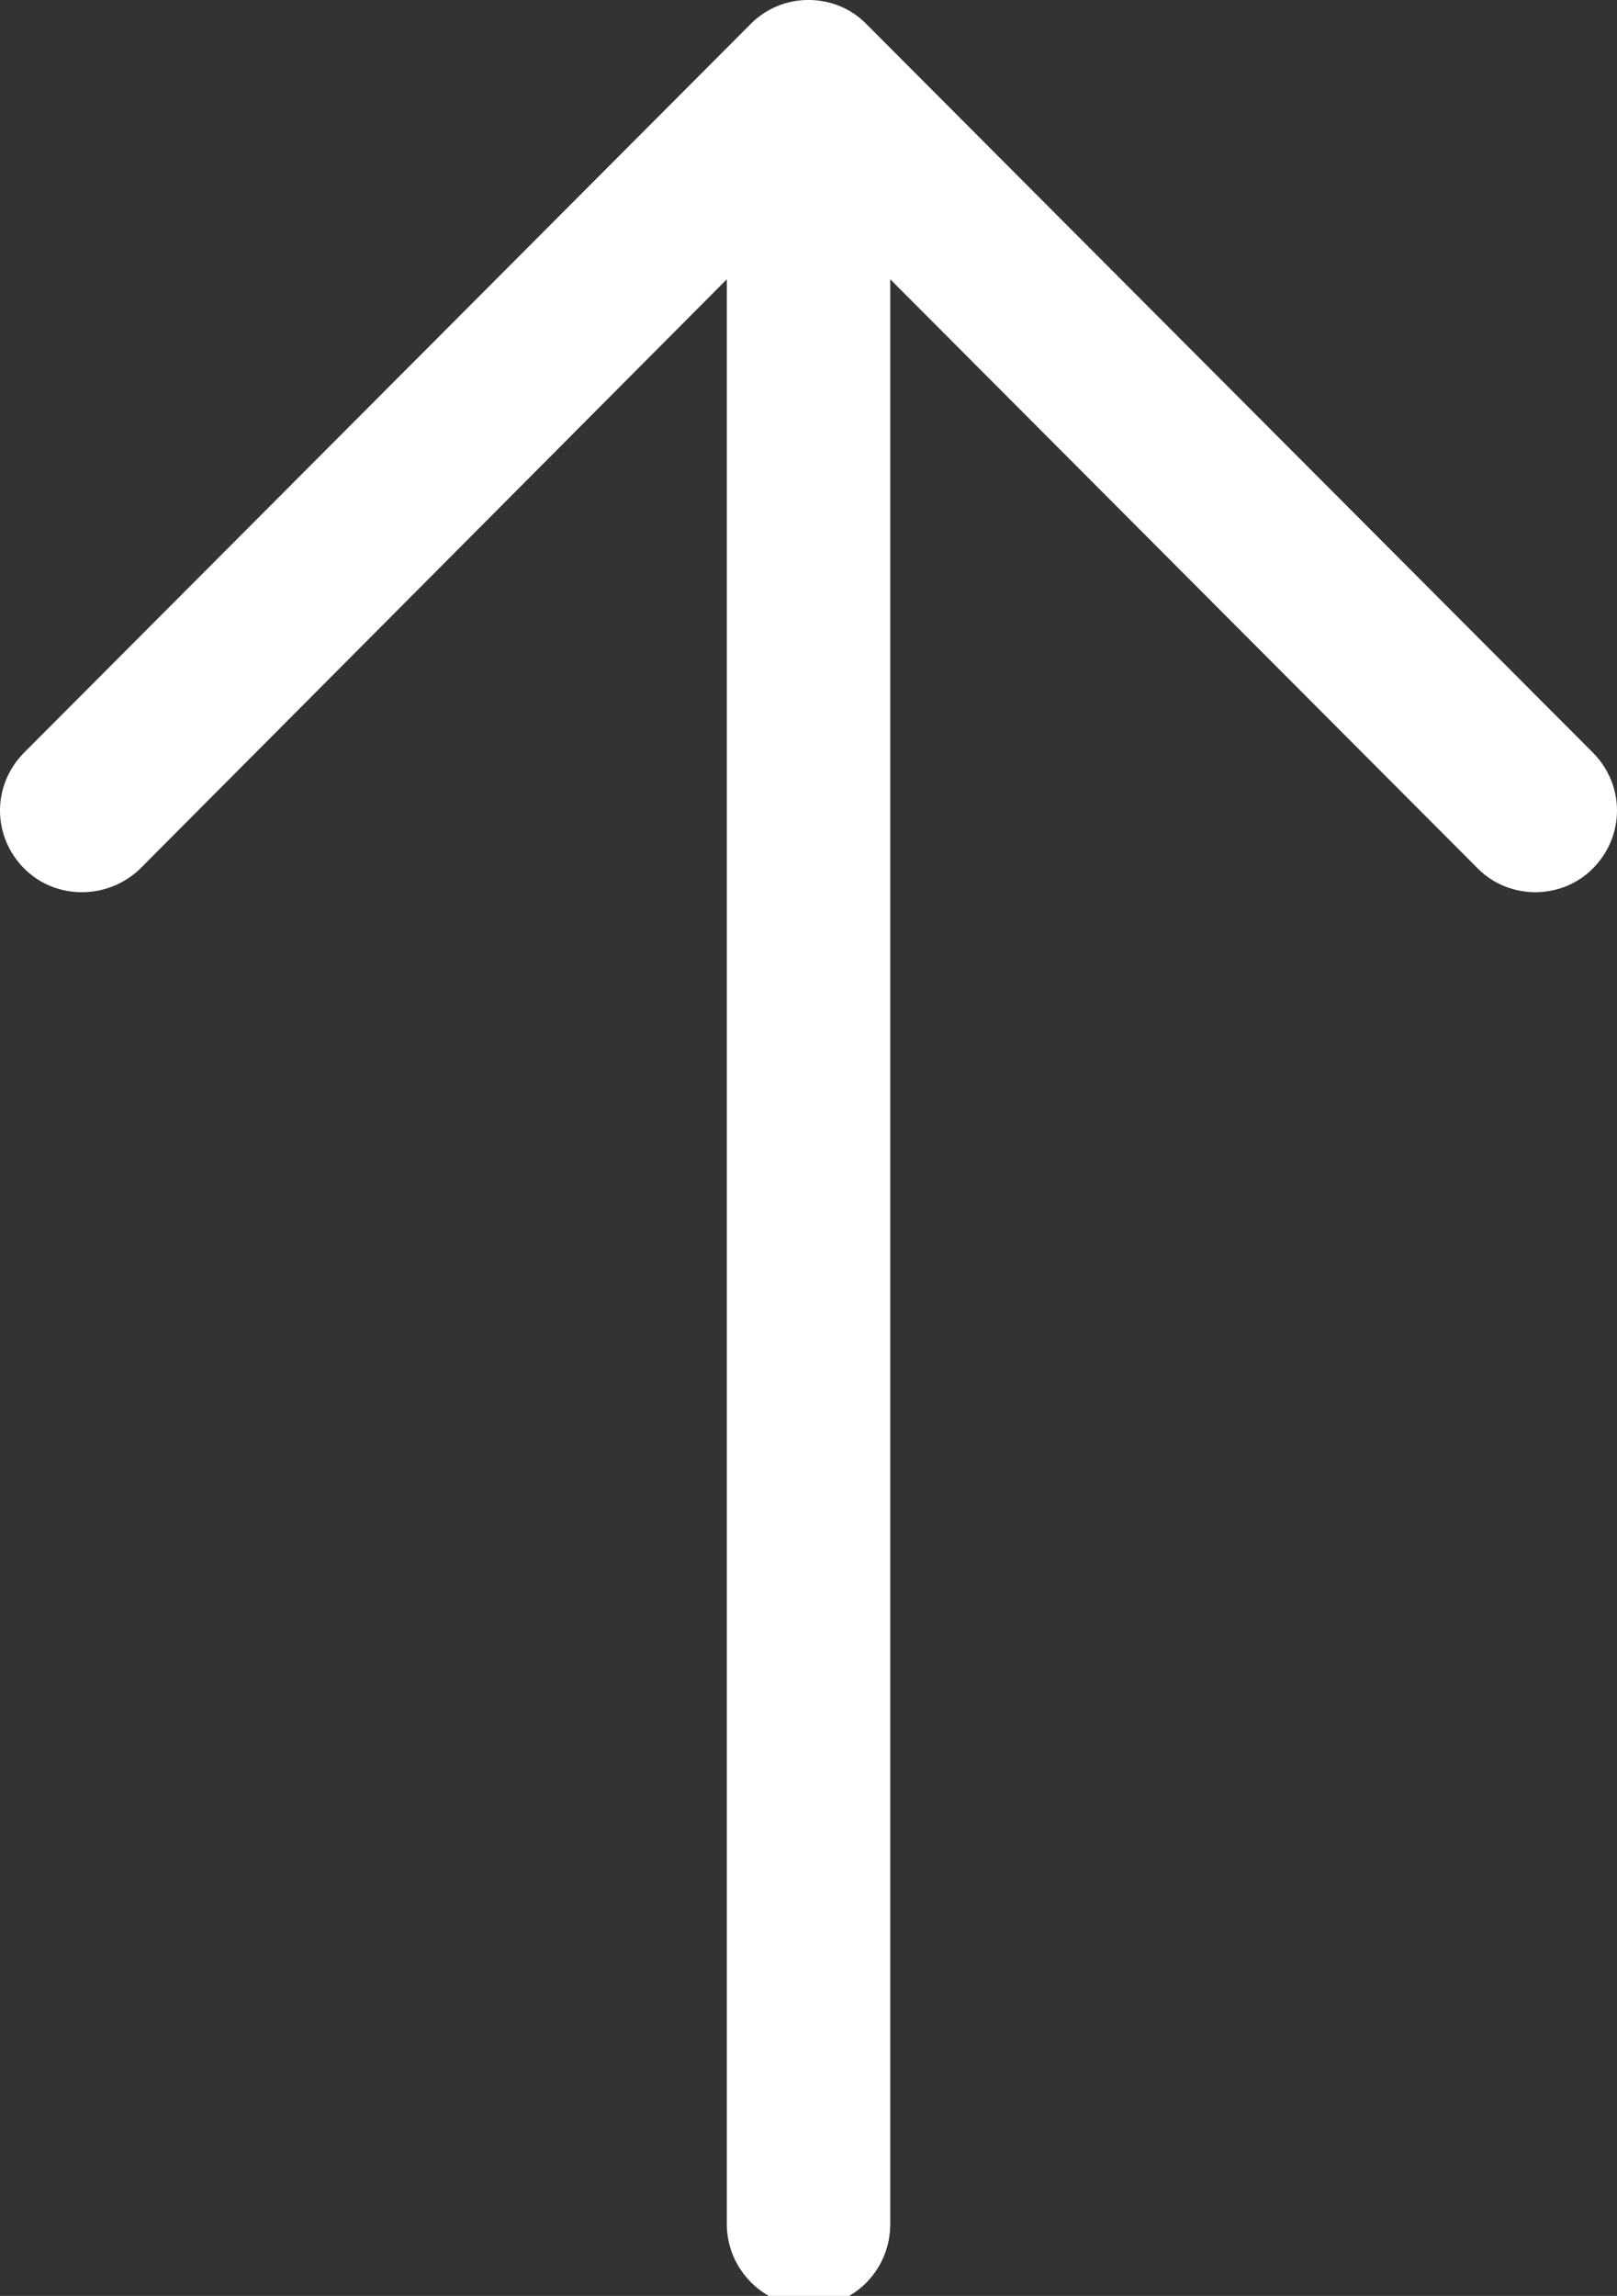 <svg xmlns="http://www.w3.org/2000/svg" xmlns:xlink="http://www.w3.org/1999/xlink" preserveAspectRatio="xMidYMid" width="303" height="430" viewBox="0 0 303 430">
  <rect x="0" y="0" width="303" height="430" fill="#333333" stroke="none"/>
  <defs>
    <style>
      .cls-1 {
        fill: #fff;
        fill-rule: evenodd;
      }
    </style>
  </defs>
  <path d="M298.443,140.919 C304.519,147.009 304.519,156.597 298.443,162.688 C292.572,168.572 282.801,168.572 276.944,162.688 L166.820,52.308 L166.820,416.546 C166.820,425.037 160.087,432.005 151.616,432.005 C143.145,432.005 136.193,425.037 136.193,416.546 L136.193,52.308 L26.275,162.688 C20.199,168.572 10.414,168.572 4.557,162.688 C-1.519,156.597 -1.519,147.009 4.557,140.919 L140.751,4.408 C146.621,-1.476 156.392,-1.476 162.250,4.408 L298.443,140.919 Z" class="cls-1"/>
</svg>

